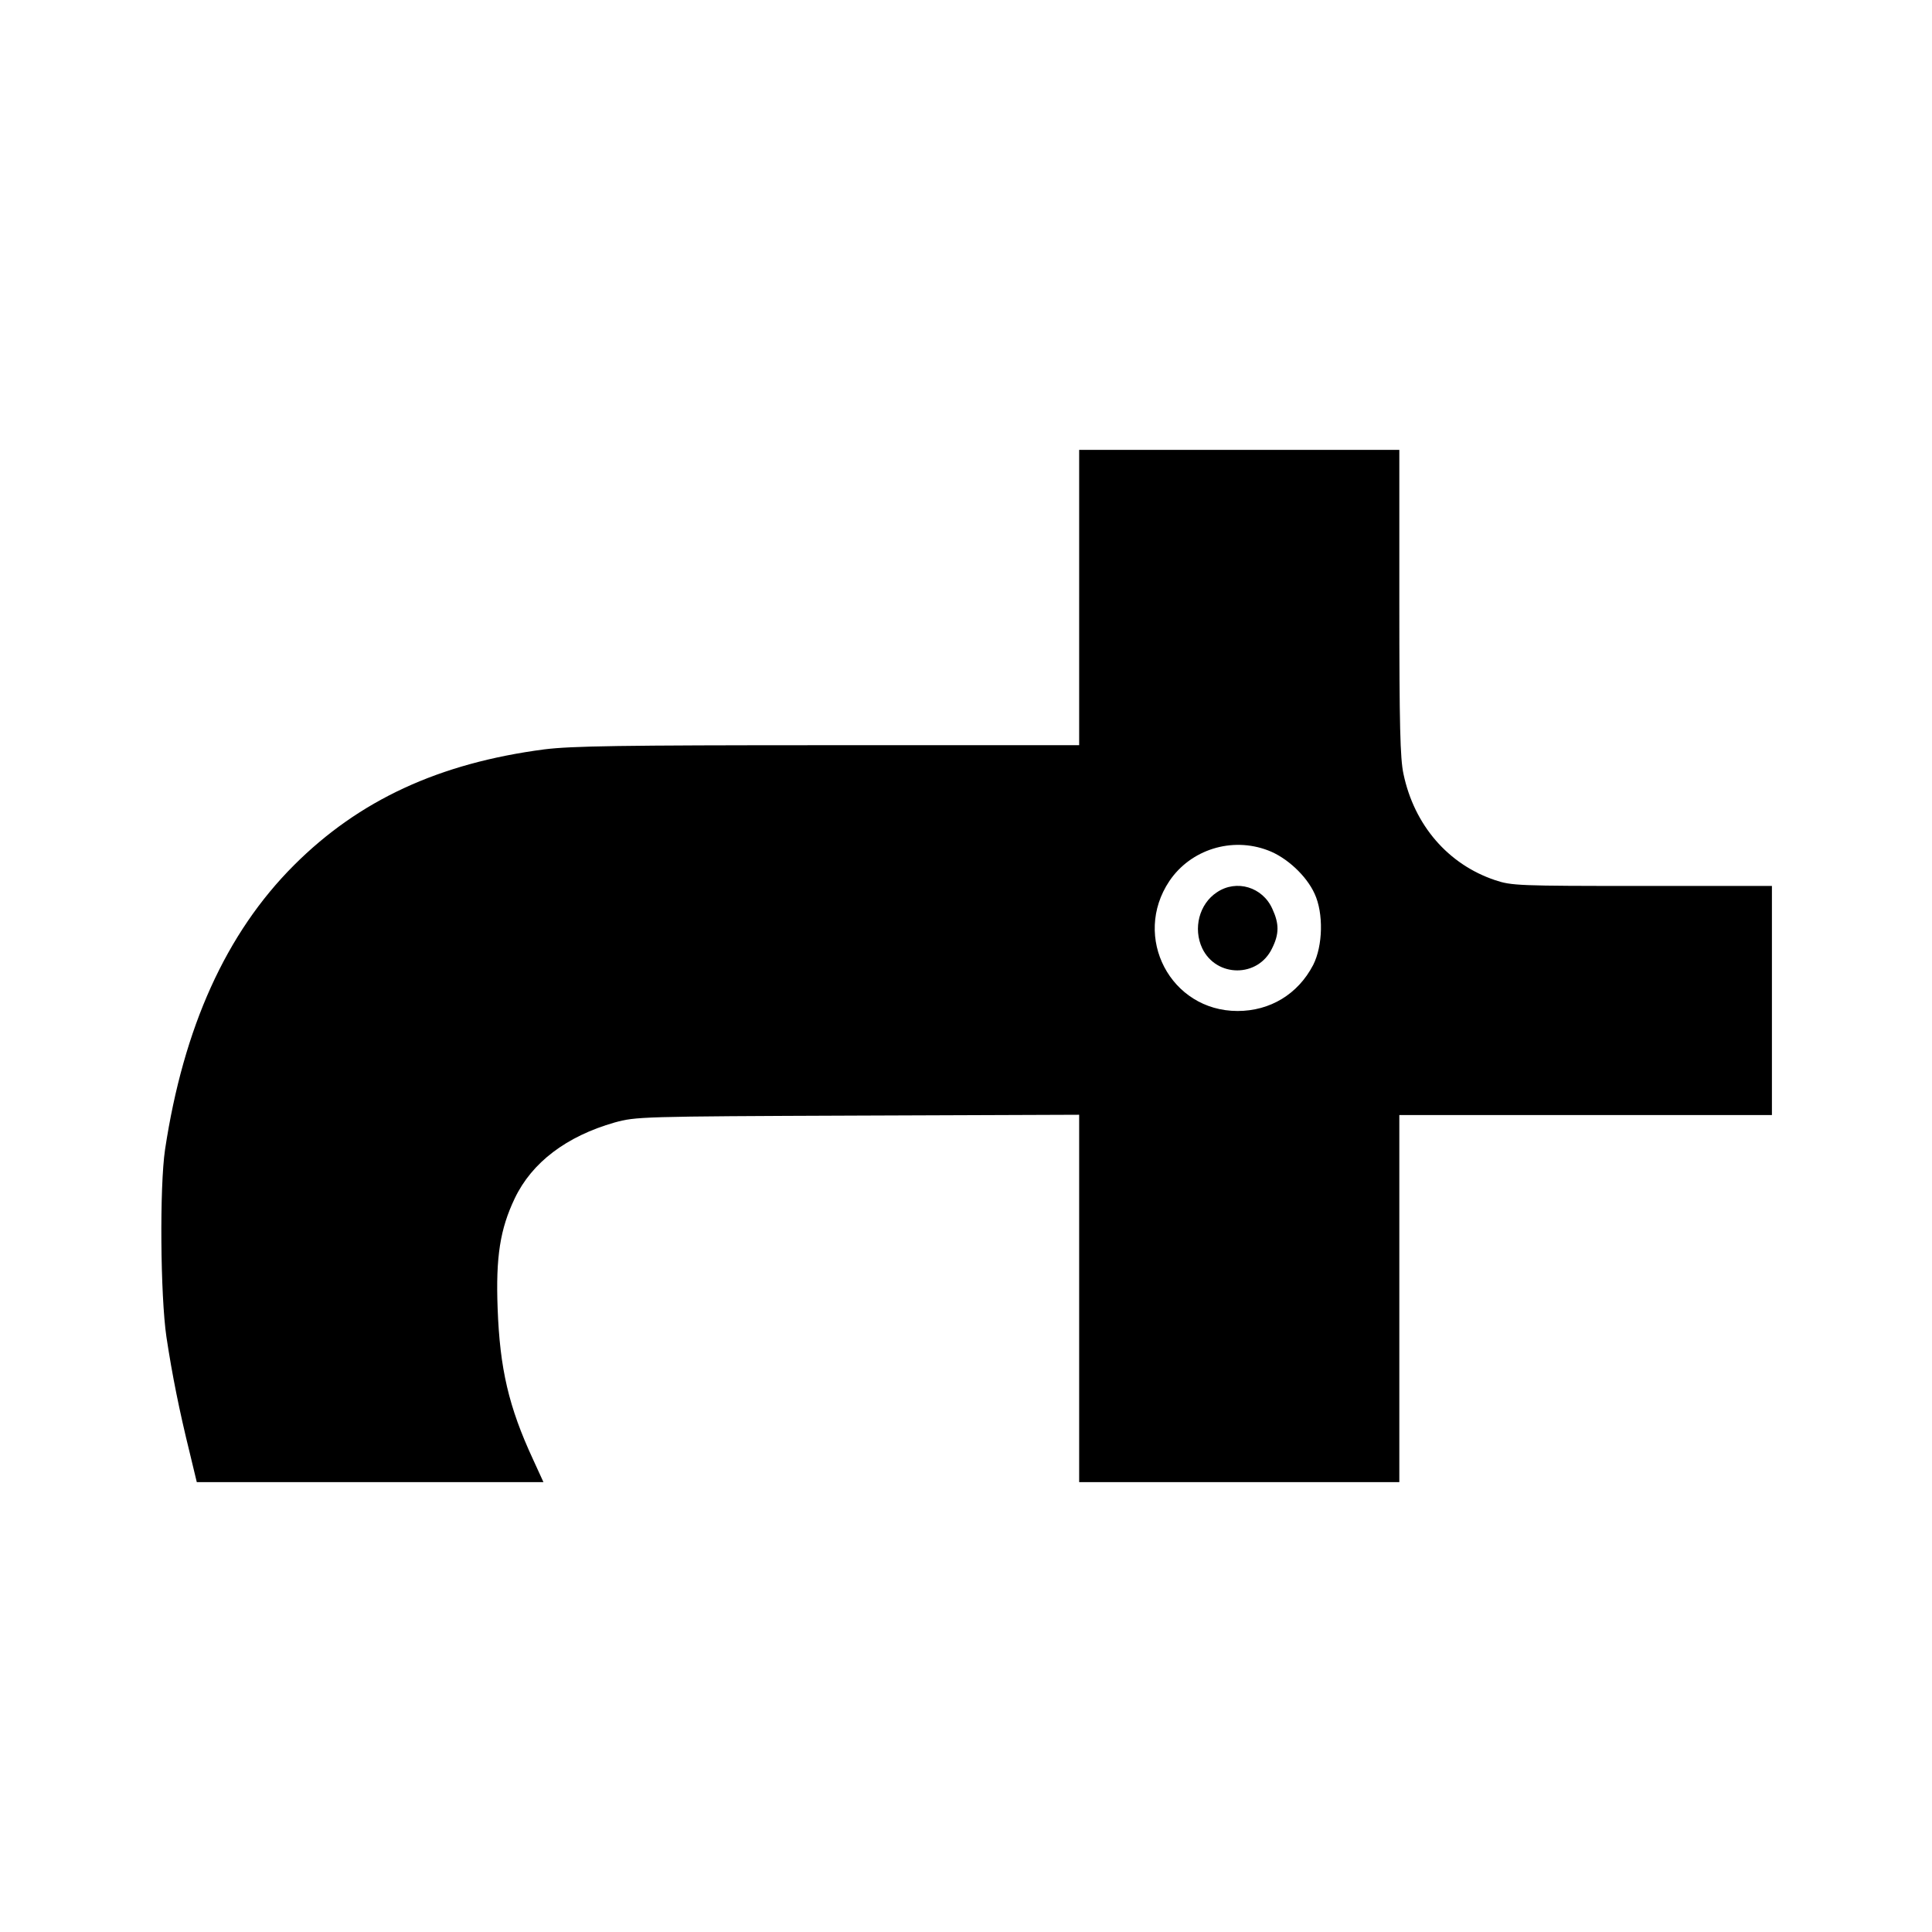 <?xml version="1.0" standalone="no"?>
<!DOCTYPE svg PUBLIC "-//W3C//DTD SVG 20010904//EN"
 "http://www.w3.org/TR/2001/REC-SVG-20010904/DTD/svg10.dtd">
<svg version="1.0" xmlns="http://www.w3.org/2000/svg"
 width="700pt" height="700pt" viewBox="0 0 700 700"
 preserveAspectRatio="xMidYMid meet">
<g transform="translate(0,700) scale(0.1,-0.1)"
fill="#000000" stroke="none">
<path d="M3910 4835 l0 -535 -909 0 c-760 0 -929 -3 -1028 -15 -382 -50 -672
-184 -908 -420 -246 -246 -400 -587 -467 -1030 -20 -135 -17 -529 5 -679 21
-139 47 -268 84 -418 l26 -108 628 0 628 0 -38 83 c-88 190 -120 328 -128 547
-7 186 9 287 62 398 62 130 187 225 362 275 77 21 89 22 881 25 l802 3 0 -666
0 -665 580 0 580 0 0 665 0 665 675 0 675 0 0 415 0 415 -470 0 c-450 0 -473
1 -533 21 -170 57 -293 199 -332 385 -12 56 -15 175 -15 622 l0 552 -580 0
-580 0 0 -535z m684 -916 c67 -25 139 -91 169 -157 33 -71 30 -189 -5 -258
-55 -106 -156 -167 -274 -167 -243 0 -383 268 -247 471 77 114 226 161 357
111z"/>
<path d="M4409 3767 c-64 -42 -87 -131 -53 -203 51 -106 202 -107 253 0 26 52
26 89 1 143 -35 79 -130 108 -201 60z"/>
</g>
</svg>
